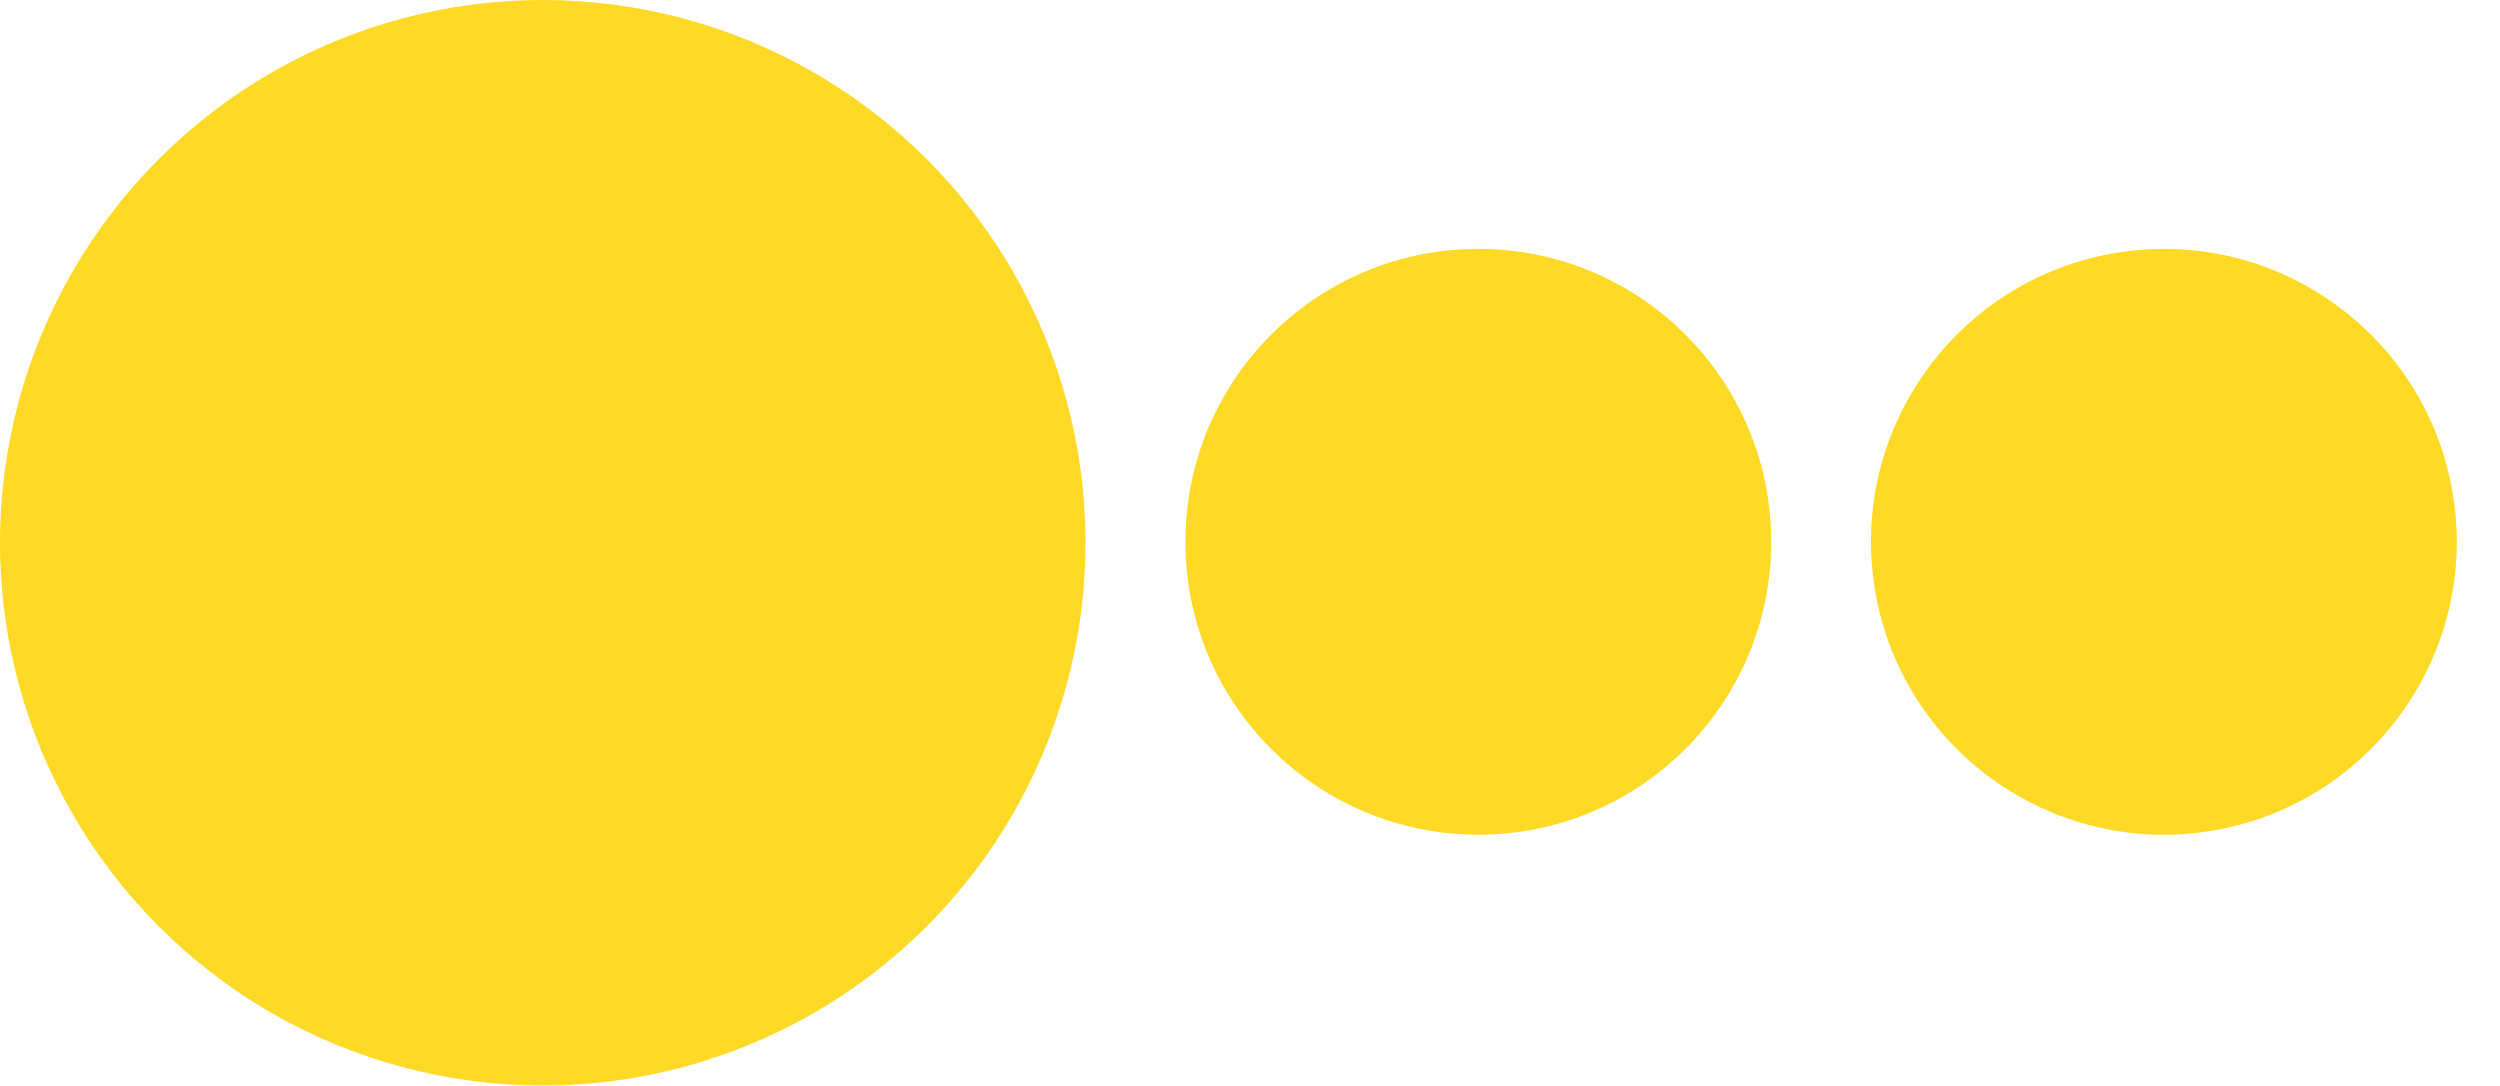 <svg xmlns="http://www.w3.org/2000/svg" width="93.205" height="40.47" viewBox="0 0 93.205 40.47">
  <g id="Logo_Coppel" data-name="Logo Coppel" transform="translate(-1528.3 -565.268)">
    <g id="Blue" transform="translate(1528.3 565.268)">
      <g id="Group_39" data-name="Group 39" transform="translate(0 0)">
        <circle id="Ellipse_37" data-name="Ellipse 37" cx="20.235" cy="20.235" r="20.235" fill="#fed925"/>
        <circle id="Ellipse_38" data-name="Ellipse 38" cx="10.92" cy="10.92" r="10.92" transform="translate(44.194 9.279)" fill="#fed925"/>
        <circle id="Ellipse_39" data-name="Ellipse 39" cx="10.92" cy="10.92" r="10.92" transform="matrix(0.987, -0.16, 0.16, 0.987, 68.149, 11.169)" fill="#fed925"/>
      </g>
    </g>
  </g>
</svg>
